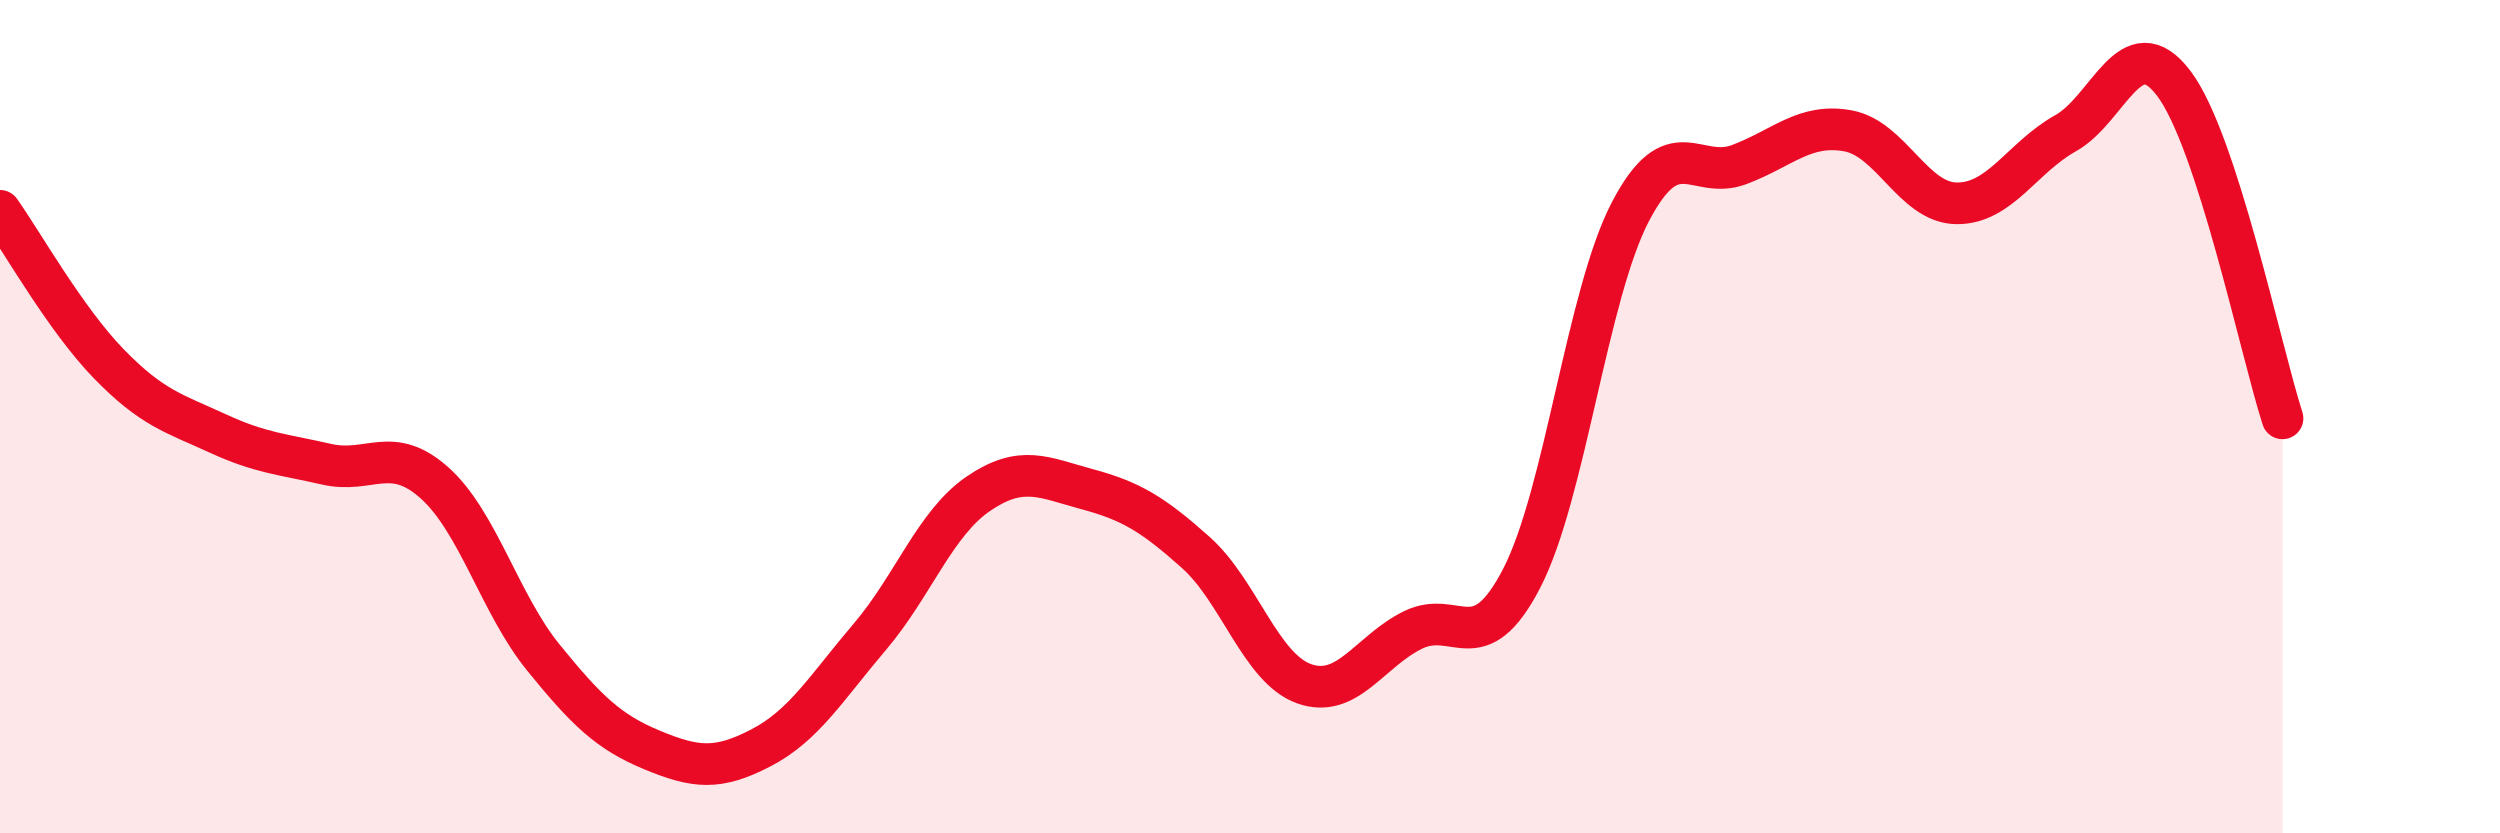 
    <svg width="60" height="20" viewBox="0 0 60 20" xmlns="http://www.w3.org/2000/svg">
      <path
        d="M 0,5.06 C 0.52,5.79 1.57,7.66 2.61,8.73 C 3.65,9.8 4.18,9.92 5.22,10.4 C 6.26,10.88 6.79,10.9 7.83,11.14 C 8.87,11.38 9.39,10.66 10.43,11.59 C 11.47,12.52 12,14.5 13.04,15.78 C 14.08,17.06 14.61,17.57 15.65,18 C 16.69,18.43 17.22,18.49 18.26,17.95 C 19.3,17.41 19.83,16.51 20.87,15.29 C 21.91,14.07 22.44,12.56 23.48,11.85 C 24.52,11.14 25.05,11.46 26.09,11.74 C 27.13,12.02 27.66,12.33 28.7,13.26 C 29.74,14.19 30.26,16.04 31.3,16.41 C 32.34,16.78 32.87,15.63 33.91,15.12 C 34.95,14.61 35.48,15.89 36.52,13.88 C 37.56,11.87 38.09,7.07 39.13,5.08 C 40.17,3.09 40.7,4.34 41.74,3.95 C 42.78,3.56 43.31,2.95 44.35,3.14 C 45.39,3.33 45.92,4.87 46.96,4.88 C 48,4.89 48.53,3.78 49.57,3.2 C 50.61,2.62 51.13,0.63 52.17,2 C 53.21,3.37 54.26,8.43 54.78,10.04L54.78 20L0 20Z"
        fill="#EB0A25"
        opacity="0.1"
        stroke-linecap="round"
        stroke-linejoin="round"
      />
      <path
        d="M 0,5.06 C 0.52,5.79 1.57,7.66 2.61,8.73 C 3.65,9.8 4.18,9.92 5.22,10.4 C 6.26,10.88 6.79,10.9 7.83,11.14 C 8.87,11.38 9.39,10.66 10.43,11.59 C 11.47,12.52 12,14.5 13.04,15.78 C 14.08,17.06 14.61,17.57 15.65,18 C 16.69,18.43 17.22,18.49 18.26,17.95 C 19.3,17.41 19.83,16.51 20.87,15.29 C 21.91,14.07 22.44,12.56 23.48,11.85 C 24.52,11.14 25.05,11.46 26.09,11.74 C 27.13,12.02 27.66,12.33 28.7,13.26 C 29.74,14.19 30.26,16.04 31.3,16.41 C 32.34,16.78 32.87,15.63 33.91,15.12 C 34.95,14.61 35.48,15.89 36.52,13.88 C 37.56,11.87 38.09,7.07 39.13,5.08 C 40.17,3.09 40.7,4.34 41.74,3.95 C 42.78,3.56 43.31,2.95 44.35,3.14 C 45.39,3.33 45.92,4.87 46.96,4.88 C 48,4.89 48.53,3.78 49.57,3.2 C 50.61,2.62 51.13,0.63 52.17,2 C 53.21,3.37 54.26,8.43 54.78,10.04"
        stroke="#EB0A25"
        stroke-width="1"
        fill="none"
        stroke-linecap="round"
        stroke-linejoin="round"
      />
    </svg>
  